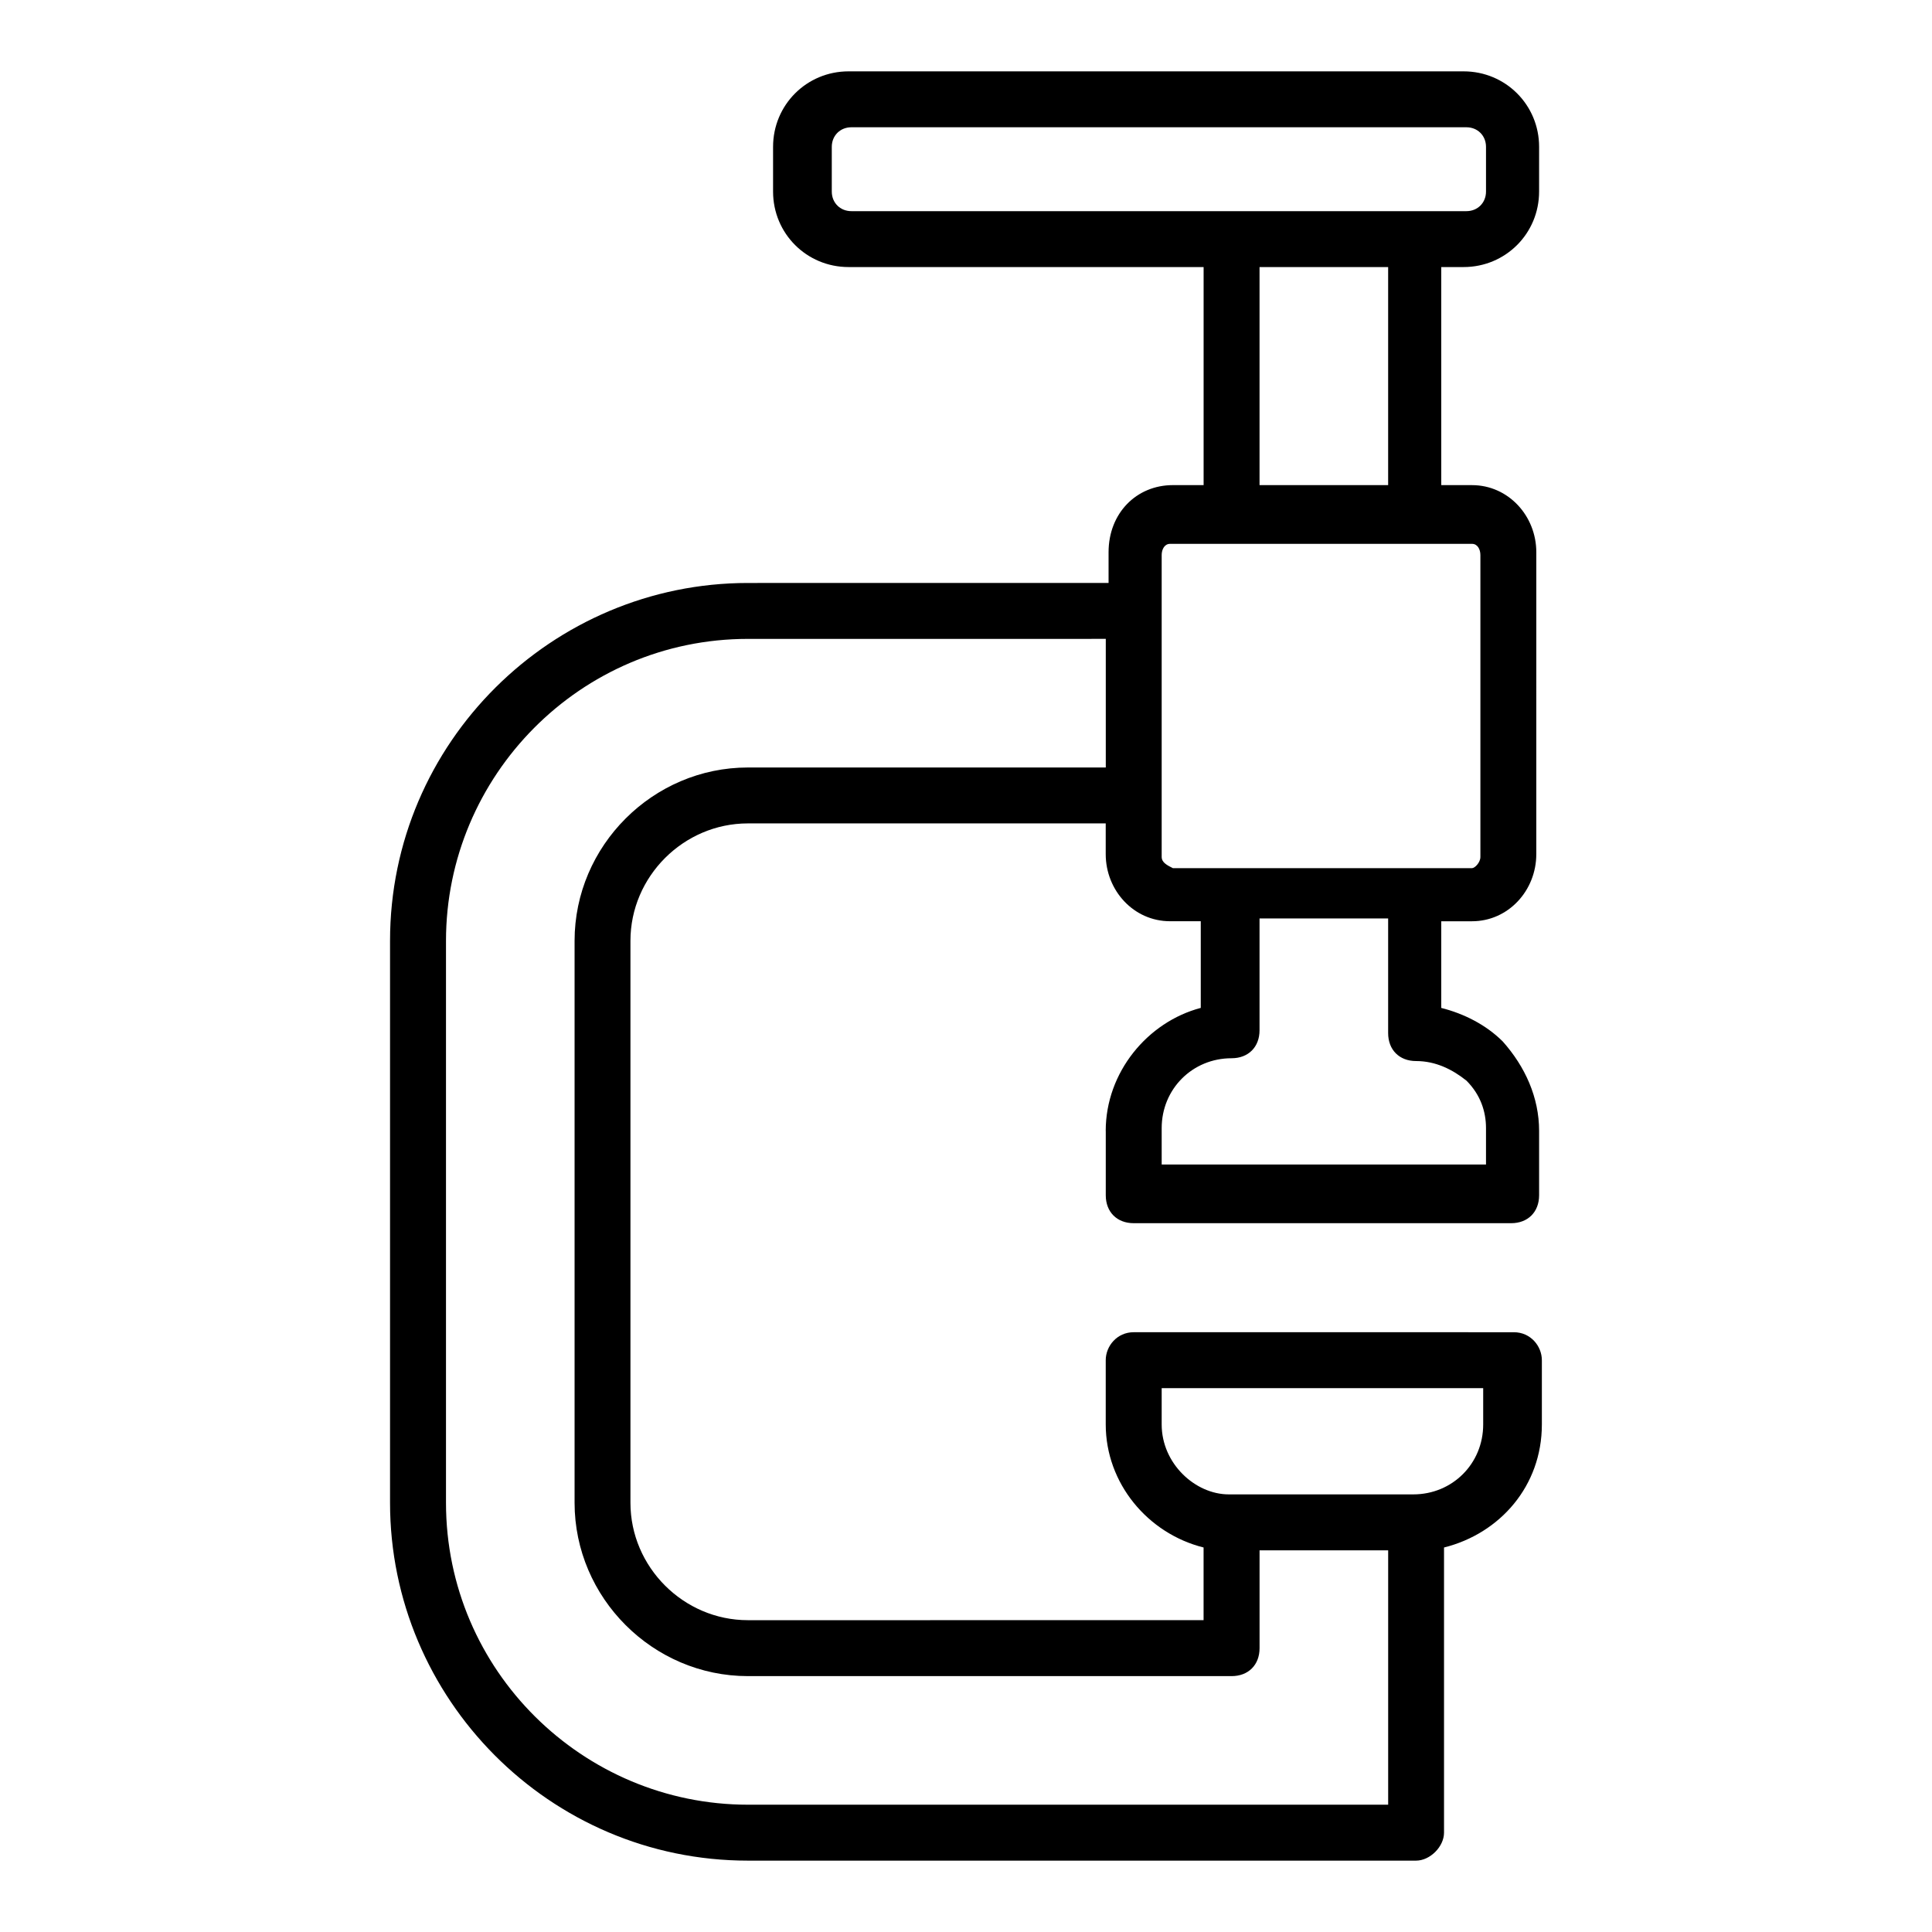 <?xml version="1.0" encoding="UTF-8"?>
<!-- Uploaded to: ICON Repo, www.iconrepo.com, Generator: ICON Repo Mixer Tools -->
<svg fill="#000000" width="800px" height="800px" version="1.1" viewBox="144 144 512 512" xmlns="http://www.w3.org/2000/svg">
 <path d="m437.04 443.71v17.039c0 4.445 2.965 7.41 7.41 7.41h100.02c4.445 0 7.41-2.965 7.41-7.41v-17.039c0-8.891-3.703-17.039-9.633-23.707-4.445-4.445-10.371-7.41-16.301-8.891v-22.969h8.148c9.633 0 17.039-8.148 17.039-17.781l0.004-80.016c0-9.633-7.41-17.781-17.039-17.781h-8.148l-0.004-57.793h5.926c11.113 0 20.004-8.891 20.004-20.004l0.004-11.855c0-11.113-8.891-20.004-20.004-20.004h-163c-11.113 0-20.004 8.891-20.004 20.004v11.855c0 11.113 8.891 20.004 20.004 20.004h94.094v57.789h-8.148c-9.633 0-17.039 7.41-17.039 17.781v8.148l-95.582 0.004c-51.863 0-94.836 42.23-94.836 94.836v148.92c0 51.863 42.23 94.836 94.836 94.836h177.07c3.703 0 7.41-3.703 7.41-7.41v-75.574c14.816-3.703 25.93-16.301 25.93-32.598v-17.039c0-3.703-2.965-7.41-7.41-7.41l-100.76-0.004c-4.445 0-7.41 3.703-7.41 7.41v17.039c0 15.559 11.113 28.895 25.93 32.598v19.262l-120.77 0.004c-17.039 0-31.117-14.078-31.117-31.117v-148.92c0-17.039 14.078-31.117 31.117-31.117l94.836-0.004v8.148c0 9.633 7.41 17.781 17.039 17.781h8.148v22.969c-14.074 3.707-25.188 17.043-25.188 32.602zm-72.609-248.94v-11.855c0-2.965 2.223-5.188 5.188-5.188h163c2.965 0 5.188 2.223 5.188 5.188v11.855c0 2.965-2.223 5.188-5.188 5.188h-163c-2.965 0-5.188-2.223-5.188-5.188zm113.36 20.004h34.082v57.789h-34.082zm-25.934 306.73v-9.633h85.203v9.633c0 10.371-8.148 18.523-18.523 18.523h-48.898c-8.887 0-17.781-8.148-17.781-18.523zm-109.65-174.11c-25.191 0-45.938 20.746-45.938 45.938v148.92c0 25.191 20.746 45.938 45.938 45.938h128.18c4.445 0 7.41-2.965 7.41-7.41v-25.93h34.082v67.414h-169.67c-43.711 0-80.016-35.562-80.016-80.016v-148.92c0-43.711 35.562-80.016 80.016-80.016l94.836-0.004v34.082zm109.65 23.711v-80.016c0-1.48 0.742-2.965 2.223-2.965h80.016c1.48 0 2.223 1.48 2.223 2.965v80.016c0 1.48-1.48 2.965-2.223 2.965l-79.273-0.004c-1.48-0.738-2.965-1.48-2.965-2.961zm60.016 17.039v29.637c0 4.445 2.965 7.41 7.41 7.41 5.188 0 9.633 2.223 13.336 5.188 3.703 3.703 5.188 8.148 5.188 12.594v9.633l-85.949-0.004v-9.633c0-10.371 8.148-18.523 18.523-18.523 4.445 0 7.41-2.965 7.41-7.41v-29.637l34.082 0.004z"/>
</svg>